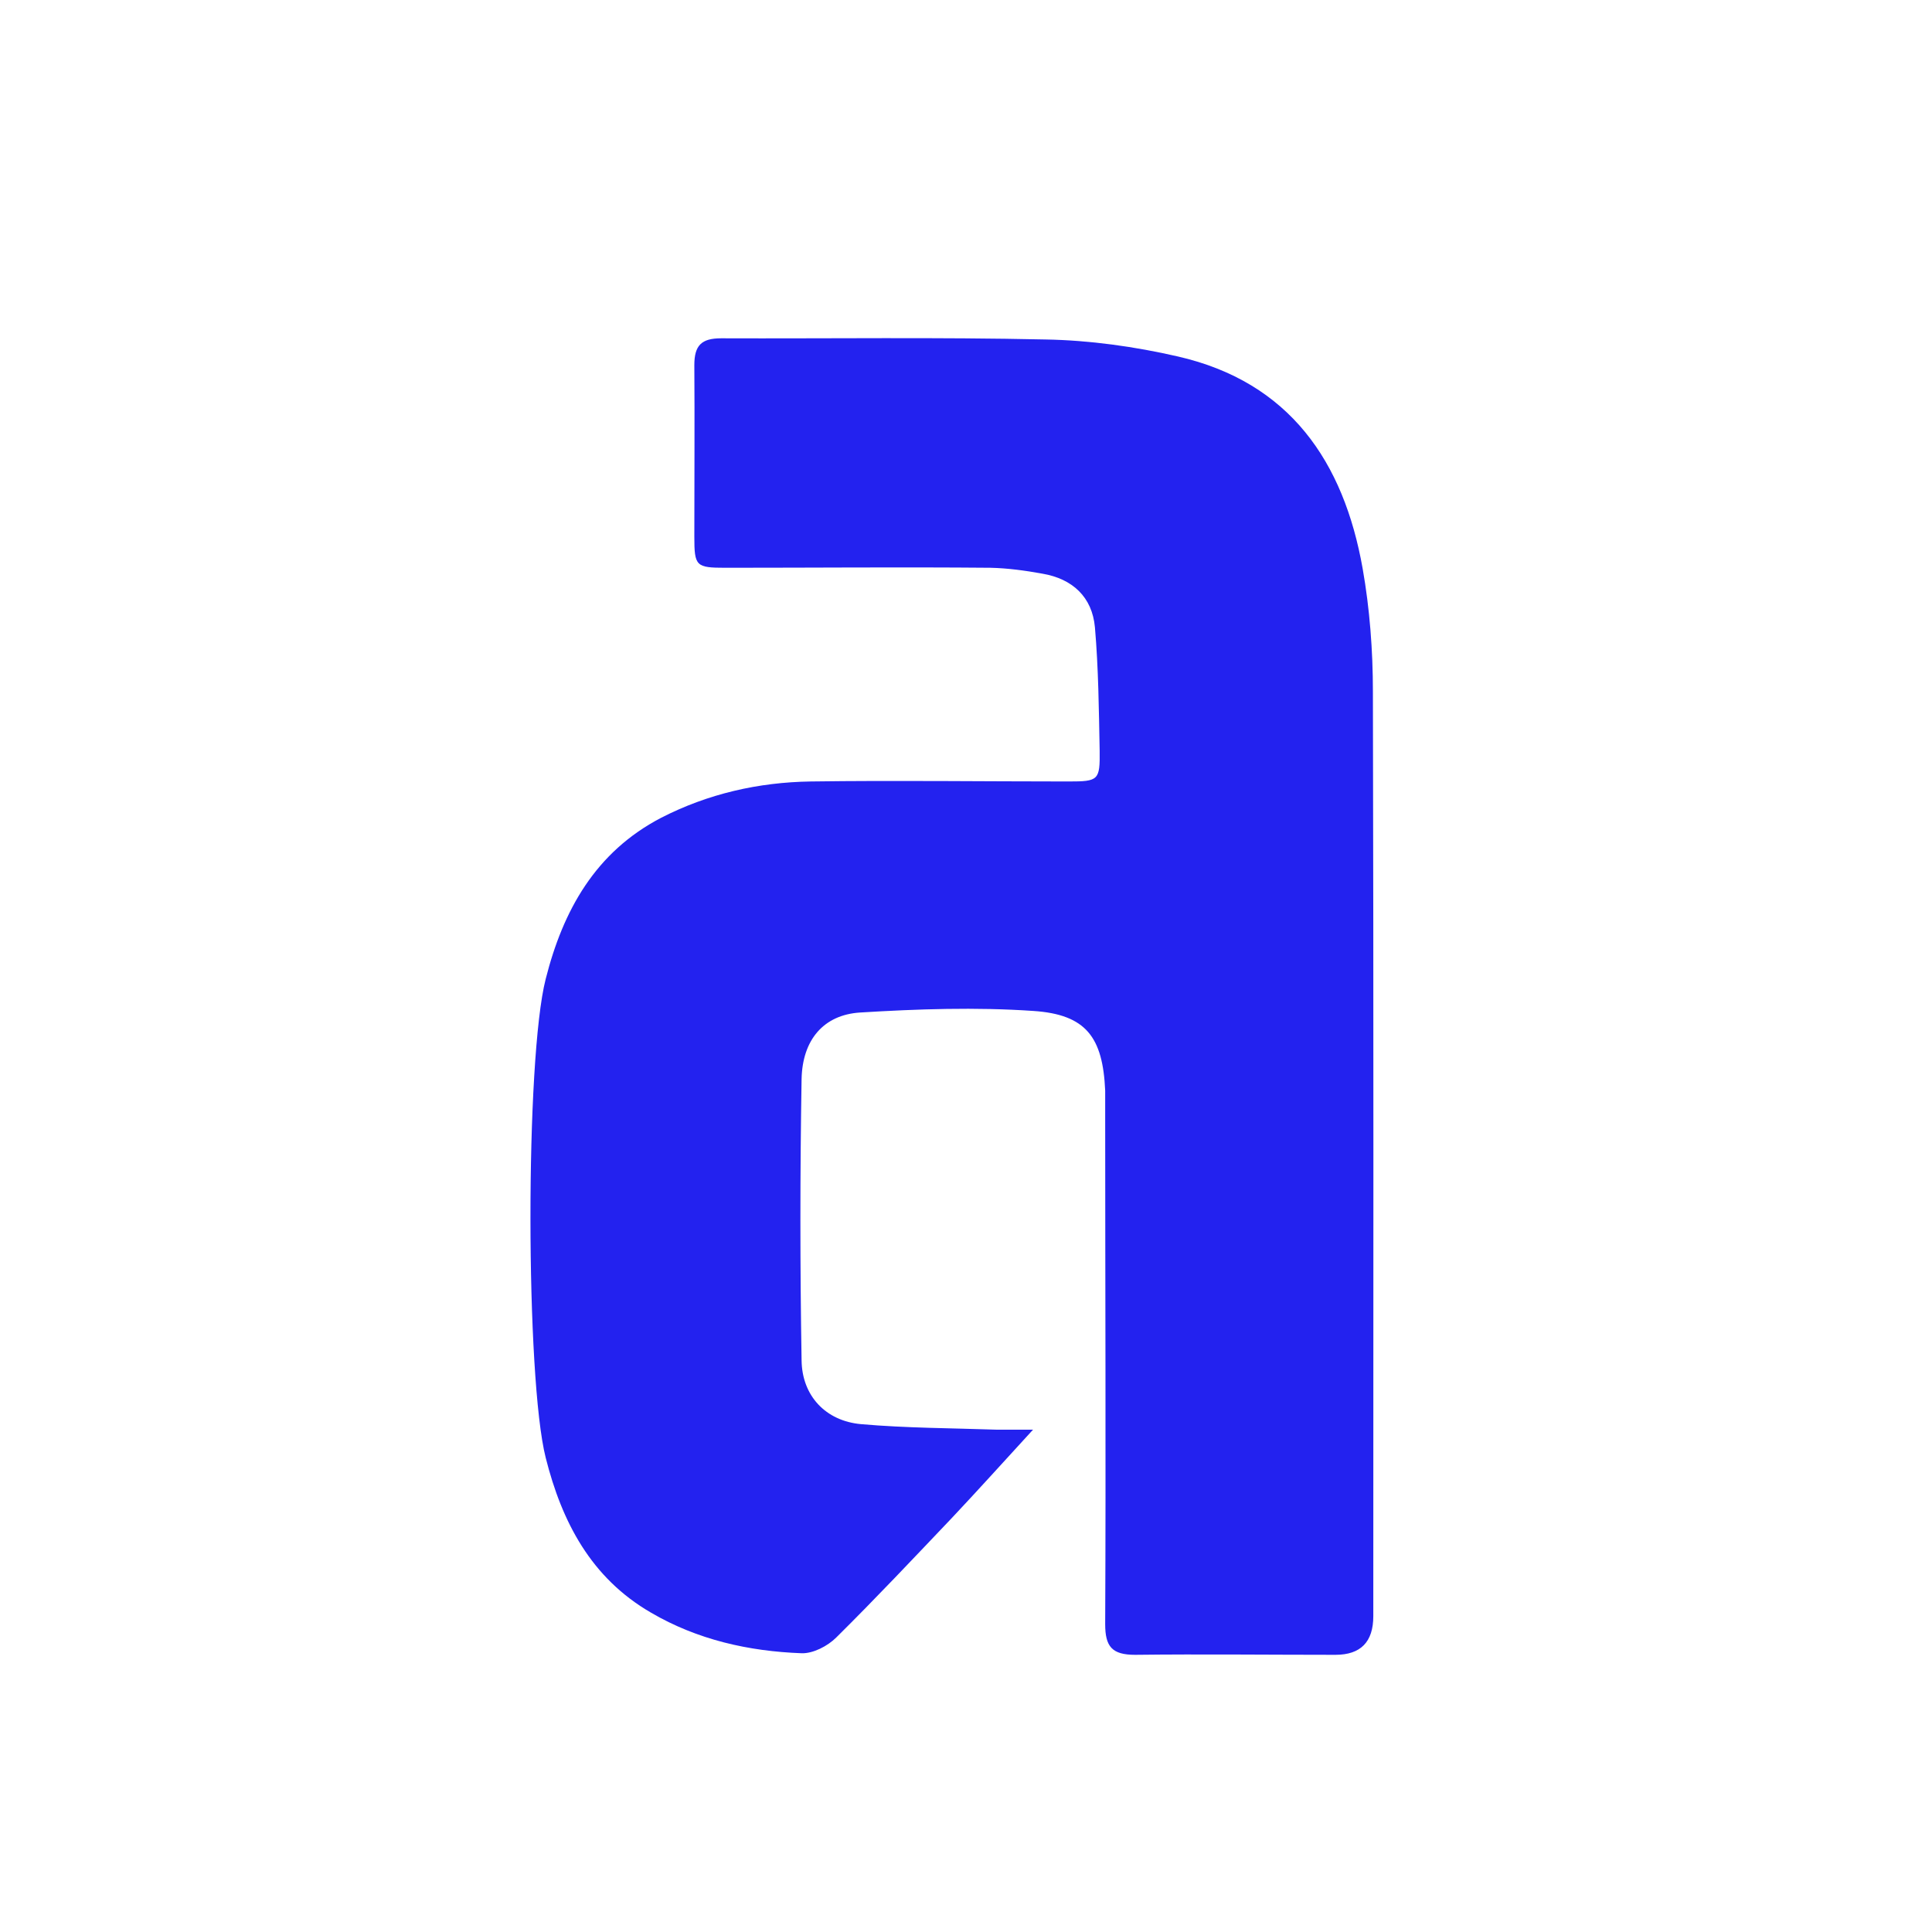 <svg xmlns="http://www.w3.org/2000/svg" width="49" height="49" viewBox="0 0 49 49"><defs><style>.cls-1{fill:#2322ef;}.cls-2{fill:#fff;opacity:0;}</style></defs><g id="Layer_1-2"><g><rect class="cls-2" x="0" y="0" width="50" height="50"/><path class="cls-1" d="M26.2,36.26c-.77,.84-1.4,1.54-2.05,2.23-.97,1.02-1.94,2.05-2.94,3.04-.22,.22-.59,.41-.88,.4-1.34-.05-2.64-.34-3.82-1.03-1.52-.88-2.26-2.3-2.67-3.93-.51-2.02-.52-10.11,0-12.14,.44-1.74,1.26-3.22,2.93-4.09,1.19-.61,2.47-.9,3.79-.92,2.18-.03,4.36,0,6.54,0,.76,0,.8-.03,.79-.78-.02-1.04-.03-2.09-.12-3.13-.07-.77-.57-1.23-1.33-1.36-.44-.08-.88-.14-1.32-.15-2.24-.02-4.48,0-6.72,0-.75,0-.79-.04-.79-.79,0-1.45,.01-2.9,0-4.35,0-.5,.18-.68,.68-.68,2.74,.01,5.49-.03,8.23,.03,1.12,.02,2.26,.18,3.35,.43,2.84,.65,4.21,2.67,4.69,5.38,.18,1.02,.26,2.08,.26,3.12,.02,7.82,.01,15.63,.01,23.45q0,.98-.96,.98c-1.69,0-3.39-.02-5.08,0-.59,0-.76-.21-.76-.78,.02-4.29,0-8.58,0-12.87,0-.22,0-.44,0-.66-.06-1.35-.48-1.93-1.82-2.02-1.46-.1-2.94-.05-4.4,.04-.92,.06-1.46,.69-1.48,1.69-.04,2.38-.04,4.75,0,7.13,.01,.9,.61,1.54,1.51,1.62,1.14,.1,2.29,.1,3.44,.14,.26,0,.51,0,.96,0Z"/></g></g></svg>
